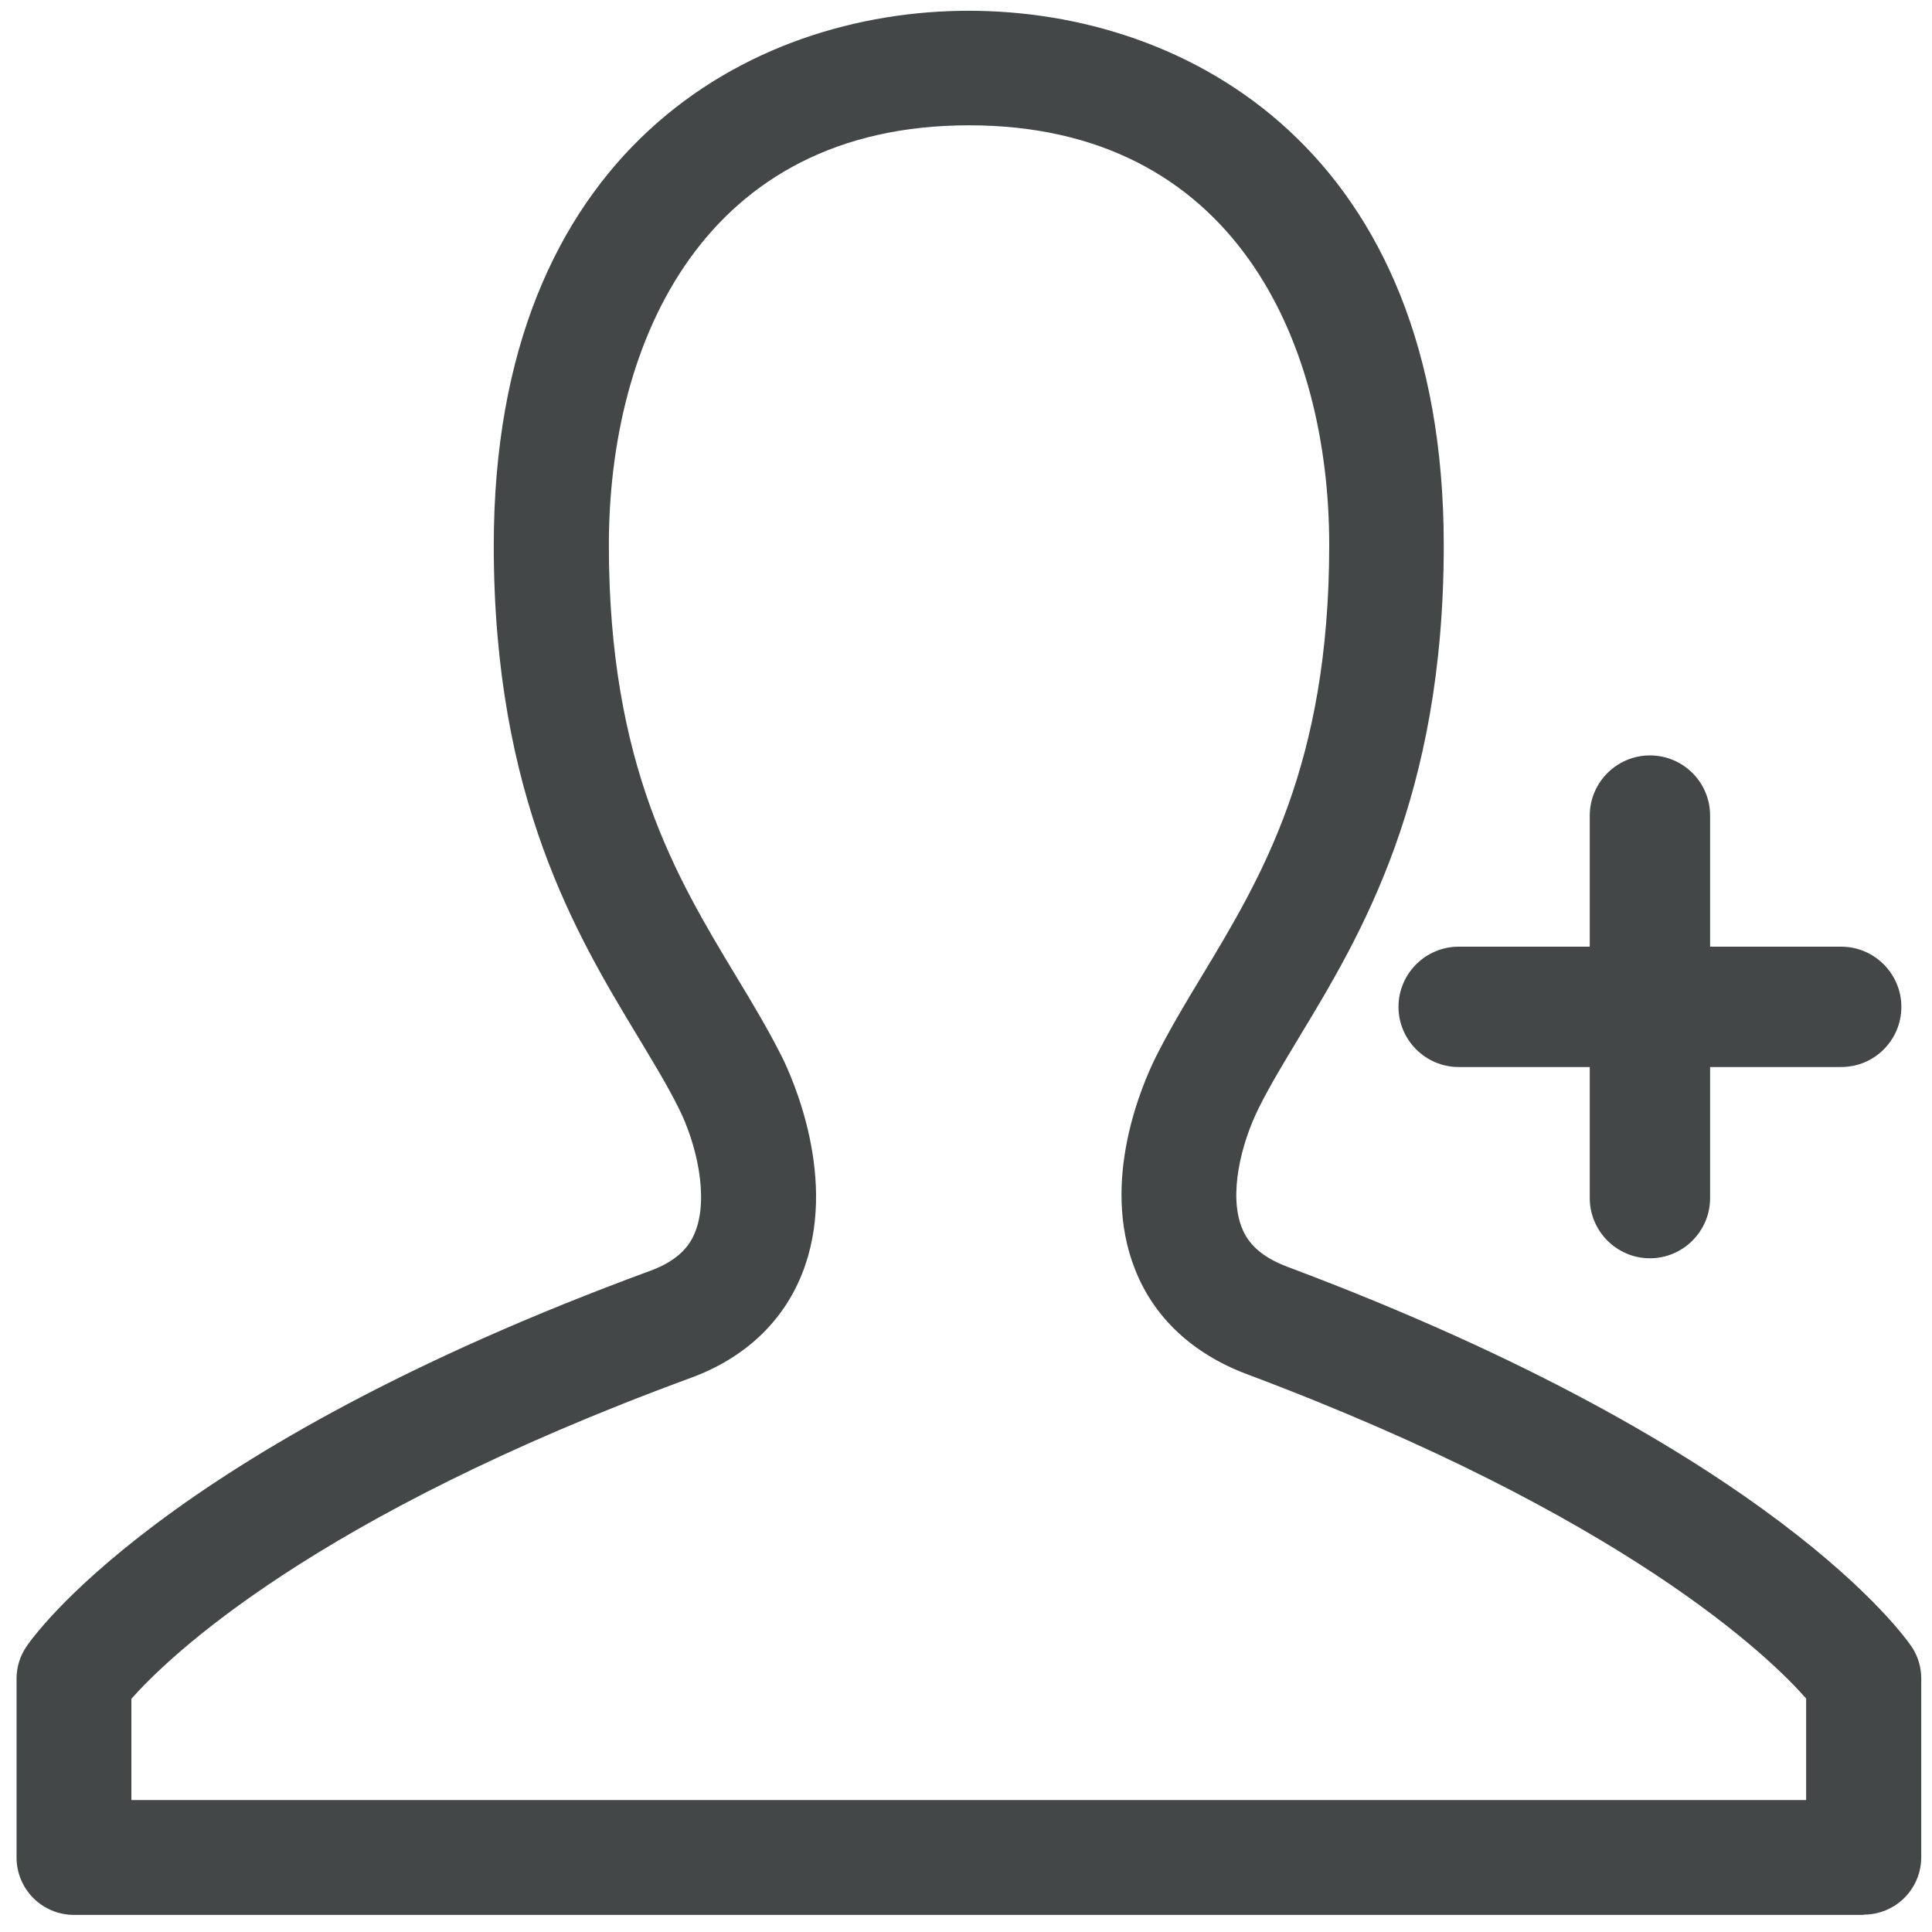 <?xml version="1.0" encoding="UTF-8"?>
<svg id="Calque_1" data-name="Calque 1" xmlns="http://www.w3.org/2000/svg" xmlns:xlink="http://www.w3.org/1999/xlink" viewBox="0 0 70 70">
  <defs>
    <style>
      .cls-1 {
        fill: none;
      }

      .cls-2 {
        fill: #434748;
      }

      .cls-3 {
        clip-path: url(#clippath-1);
      }

      .cls-4 {
        clip-path: url(#clippath);
      }
    </style>
    <clipPath id="clippath">
      <rect class="cls-1" width="70" height="70"/>
    </clipPath>
    <clipPath id="clippath-1">
      <rect class="cls-1" width="70" height="70"/>
    </clipPath>
  </defs>
  <g class="cls-4">
    <g class="cls-3">
      <path class="cls-2" d="M67.52,69.38H2.68c-1.15,0-2.08-.93-2.08-2.08v-6.48c0-.41.12-.81.35-1.15.19-.29,4.9-7.12,22.62-13.63,1.11-.41,1.46-1,1.62-1.41.5-1.26.04-3.21-.6-4.48-.41-.83-.94-1.69-1.49-2.61-2.2-3.64-5.21-8.63-5.21-17.77C17.89,5.46,27.16.39,35.1.39s17.21,5.07,17.21,19.37c0,9.14-3.01,14.13-5.21,17.77-.55.92-1.08,1.78-1.49,2.61-.65,1.3-1.09,3.14-.62,4.33.16.41.51,1,1.66,1.43,17.71,6.64,22.42,13.48,22.61,13.76.23.34.35.74.35,1.15v6.48c0,1.15-.93,2.08-2.08,2.08M4.76,65.22h60.68v-3.68c-1.3-1.48-6.54-6.6-20.26-11.75-1.97-.74-3.38-2.06-4.06-3.81-1.26-3.2.27-6.71.77-7.71.49-.97,1.05-1.91,1.65-2.9,2.16-3.58,4.62-7.64,4.62-15.62,0-7.35-3.43-15.21-13.05-15.21s-13.05,7.86-13.05,15.21c0,7.98,2.45,12.04,4.61,15.62.6.99,1.16,1.93,1.65,2.9.36.72,2.09,4.49.74,7.88-.7,1.76-2.1,3.07-4.05,3.78-13.69,5.03-18.92,10.12-20.25,11.62v3.67Z"/>
      <path class="cls-2" d="M66.71,34.3h-4.75v-4.75c0-1.21-.98-2.18-2.18-2.18s-2.18.98-2.18,2.18v4.75h-4.75c-1.2,0-2.18.98-2.18,2.18s.98,2.18,2.18,2.18h4.75v4.75c0,1.2.98,2.18,2.18,2.18s2.18-.98,2.18-2.18v-4.75h4.75c1.21,0,2.18-.98,2.18-2.18s-.98-2.18-2.18-2.18"/>
    </g>
  </g>
</svg>